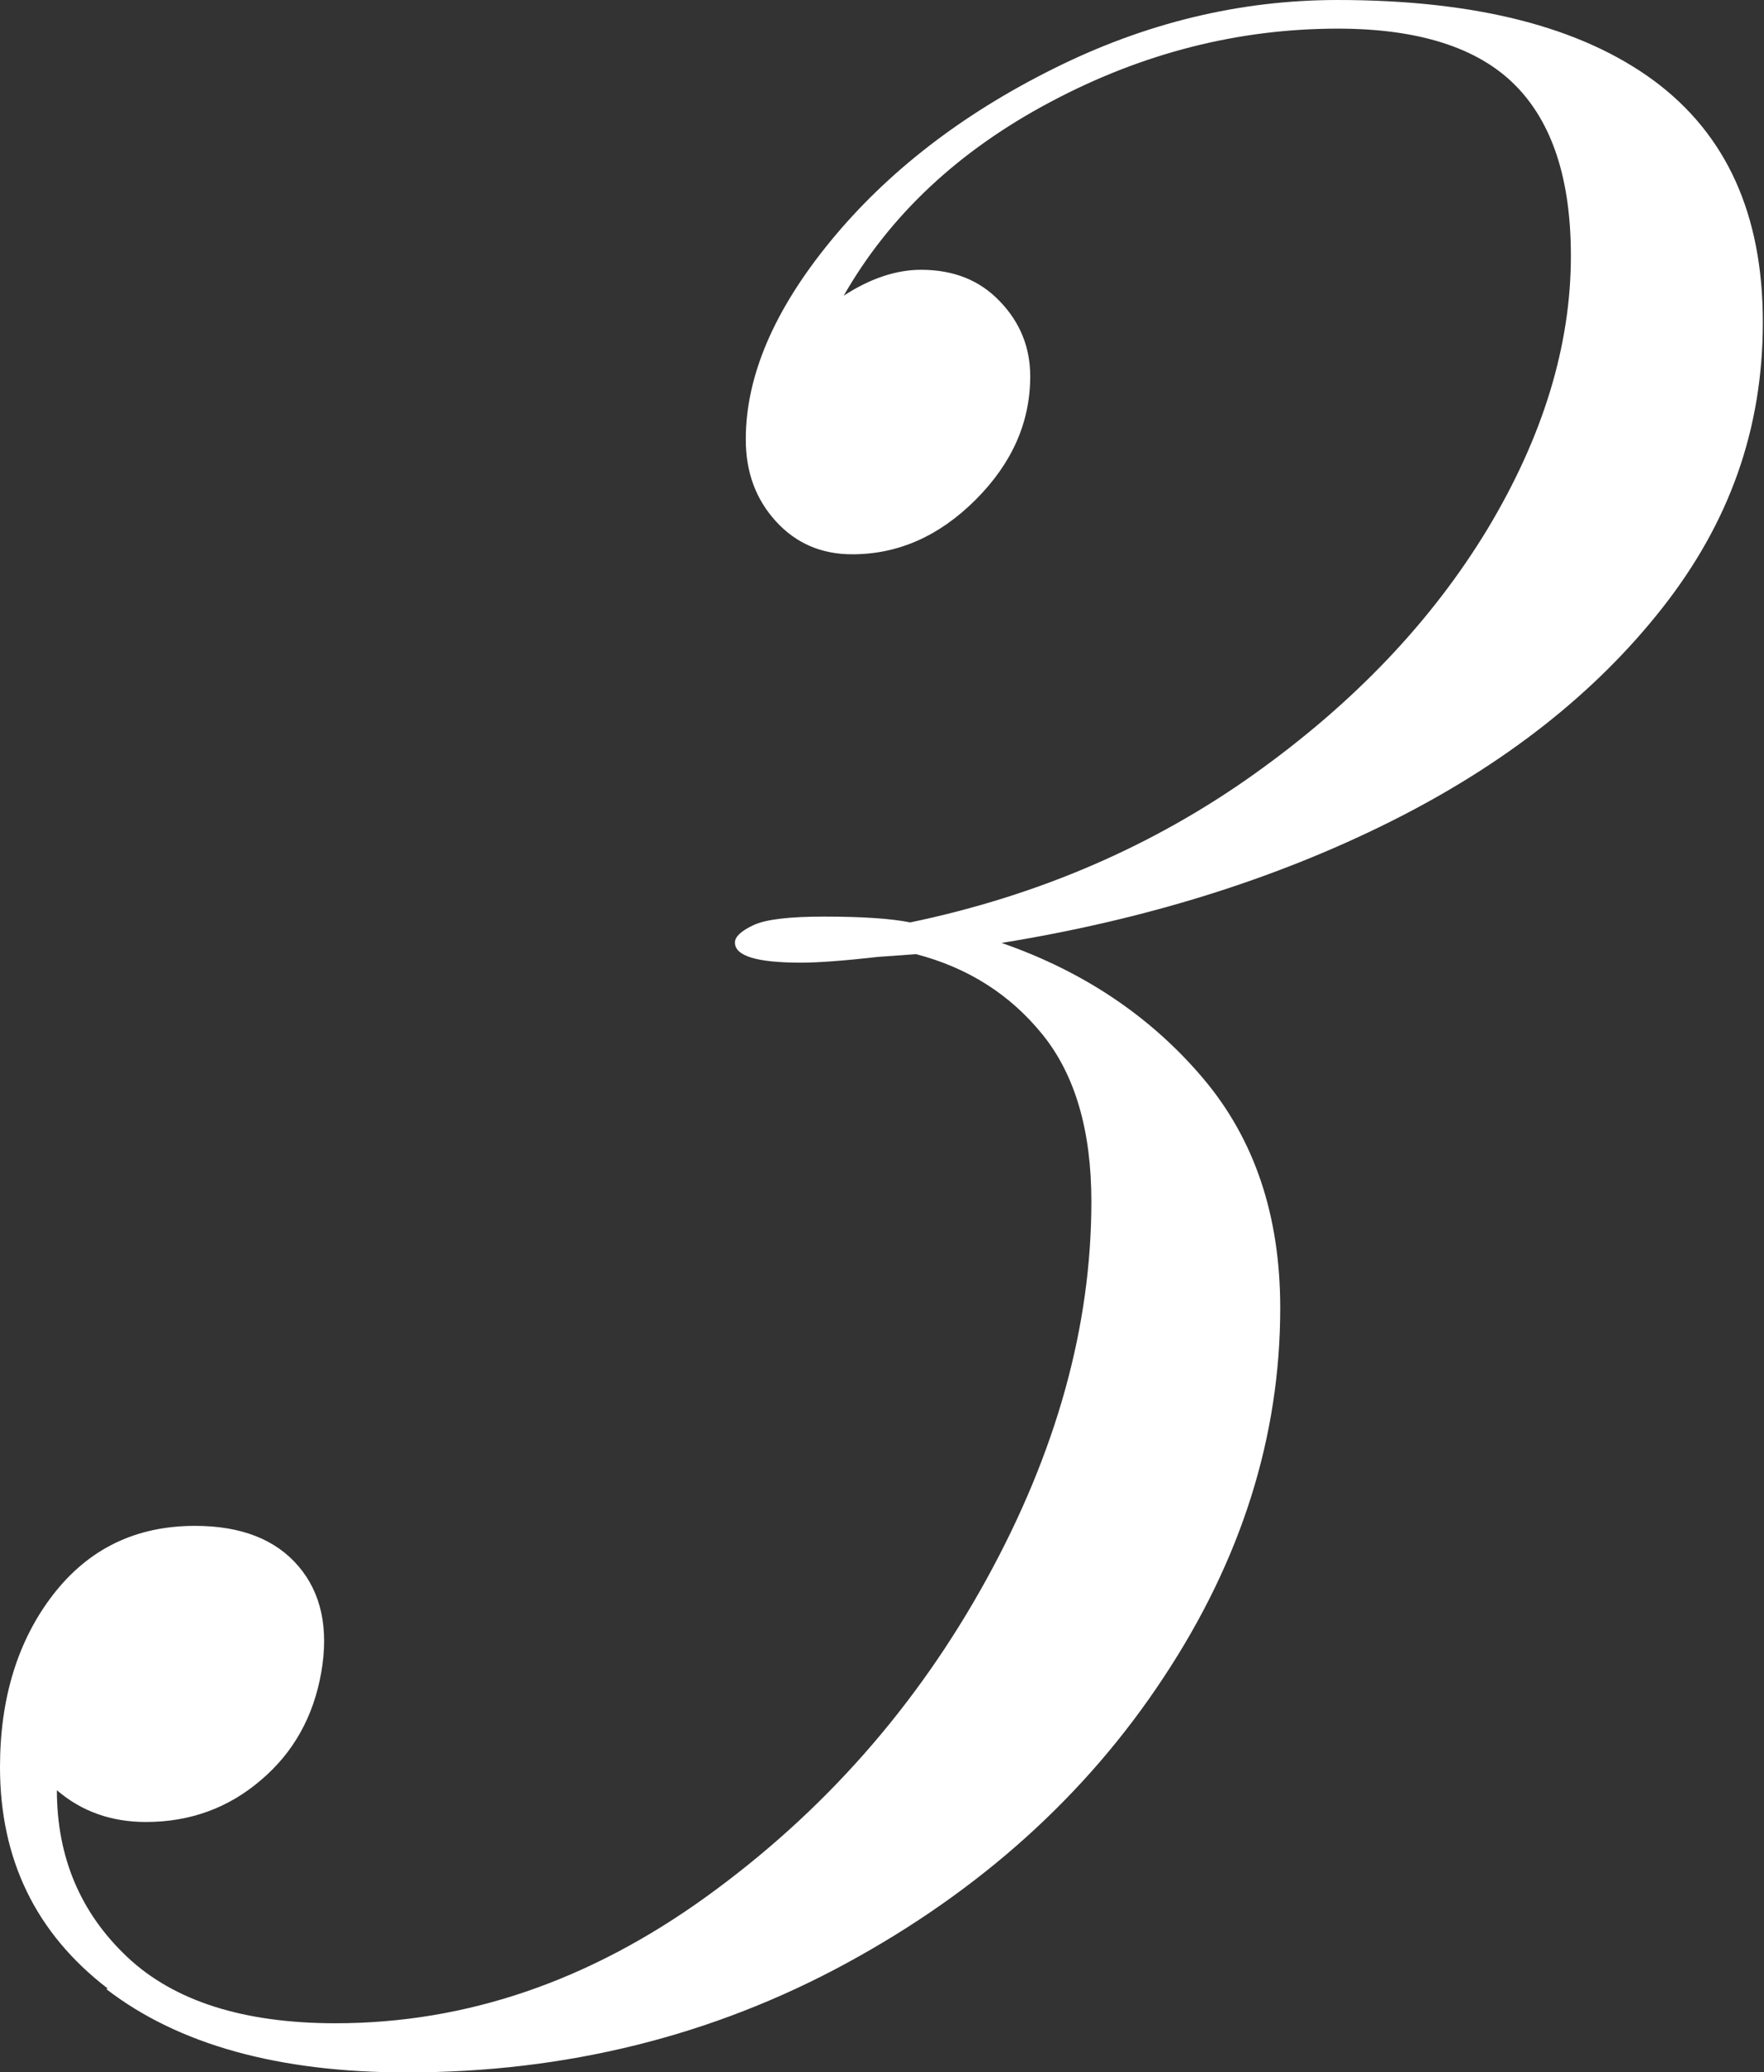 <?xml version="1.0" encoding="UTF-8"?>
<svg id="_レイヤー_2" data-name="レイヤー 2" xmlns="http://www.w3.org/2000/svg" viewBox="0 0 45.58 53.53">
  <rect x="0" y="0" width="45.58" height="53.53" fill="#333333" stroke="none"/>
  <defs>
    <style>
      .cls-1 {
        fill: #fff;
      }
    </style>
  </defs>
  <g id="_他にも応援する方法が盛りだくさん" data-name="他にも応援する方法が盛りだくさん">
    <path class="cls-1" d="m2.78,51.37c-1.86-1.43-2.78-3.34-2.78-5.72,0-1.78.46-3.27,1.37-4.45.92-1.19,2.14-1.78,3.67-1.78,1.19,0,2.08.35,2.67,1.04.59.69.79,1.61.59,2.75-.2,1.14-.72,2.07-1.56,2.78-.84.72-1.83,1.08-2.97,1.08-.89,0-1.66-.27-2.3-.82,0,1.73.61,3.17,1.82,4.31,1.21,1.14,3.01,1.71,5.38,1.71,3.37,0,6.56-1.09,9.58-3.27,3.02-2.18,5.43-4.91,7.24-8.2,1.81-3.29,2.71-6.54,2.71-9.76,0-1.83-.42-3.27-1.26-4.31-.84-1.04-1.93-1.73-3.27-2.08l-.97.07c-.89.1-1.56.15-2,.15-1.14,0-1.71-.17-1.71-.52,0-.15.16-.3.48-.45.32-.15.93-.22,1.82-.22.99,0,1.73.05,2.23.15,3.31-.69,6.27-1.97,8.87-3.82s4.61-3.97,6.05-6.35c1.43-2.38,2.15-4.73,2.15-7.05,0-1.98-.48-3.45-1.45-4.42-.96-.96-2.49-1.45-4.57-1.45-2.57,0-5.05.63-7.42,1.89-2.38,1.26-4.16,2.93-5.35,5.01.69-.45,1.36-.67,2-.67.84,0,1.52.27,2.04.82.52.54.78,1.19.78,1.93,0,1.19-.47,2.25-1.41,3.19-.94.94-2,1.41-3.19,1.41-.79,0-1.45-.28-1.97-.85-.52-.57-.78-1.27-.78-2.12,0-1.63.73-3.34,2.19-5.12,1.46-1.78,3.38-3.27,5.75-4.45,2.38-1.19,4.83-1.78,7.35-1.78,3.56,0,6.28.69,8.17,2.08,1.88,1.39,2.82,3.46,2.82,6.24s-.87,5.19-2.6,7.39c-1.73,2.2-4.08,4.05-7.05,5.53-2.97,1.48-6.31,2.52-10.02,3.12,2.13.74,3.86,1.91,5.2,3.49,1.34,1.58,2,3.56,2,5.94,0,3.32-1,6.5-3.01,9.54-2,3.04-4.74,5.51-8.2,7.39-3.46,1.88-7.25,2.82-11.36,2.82-3.32,0-5.9-.72-7.76-2.15Z"/>
  </g>
</svg>